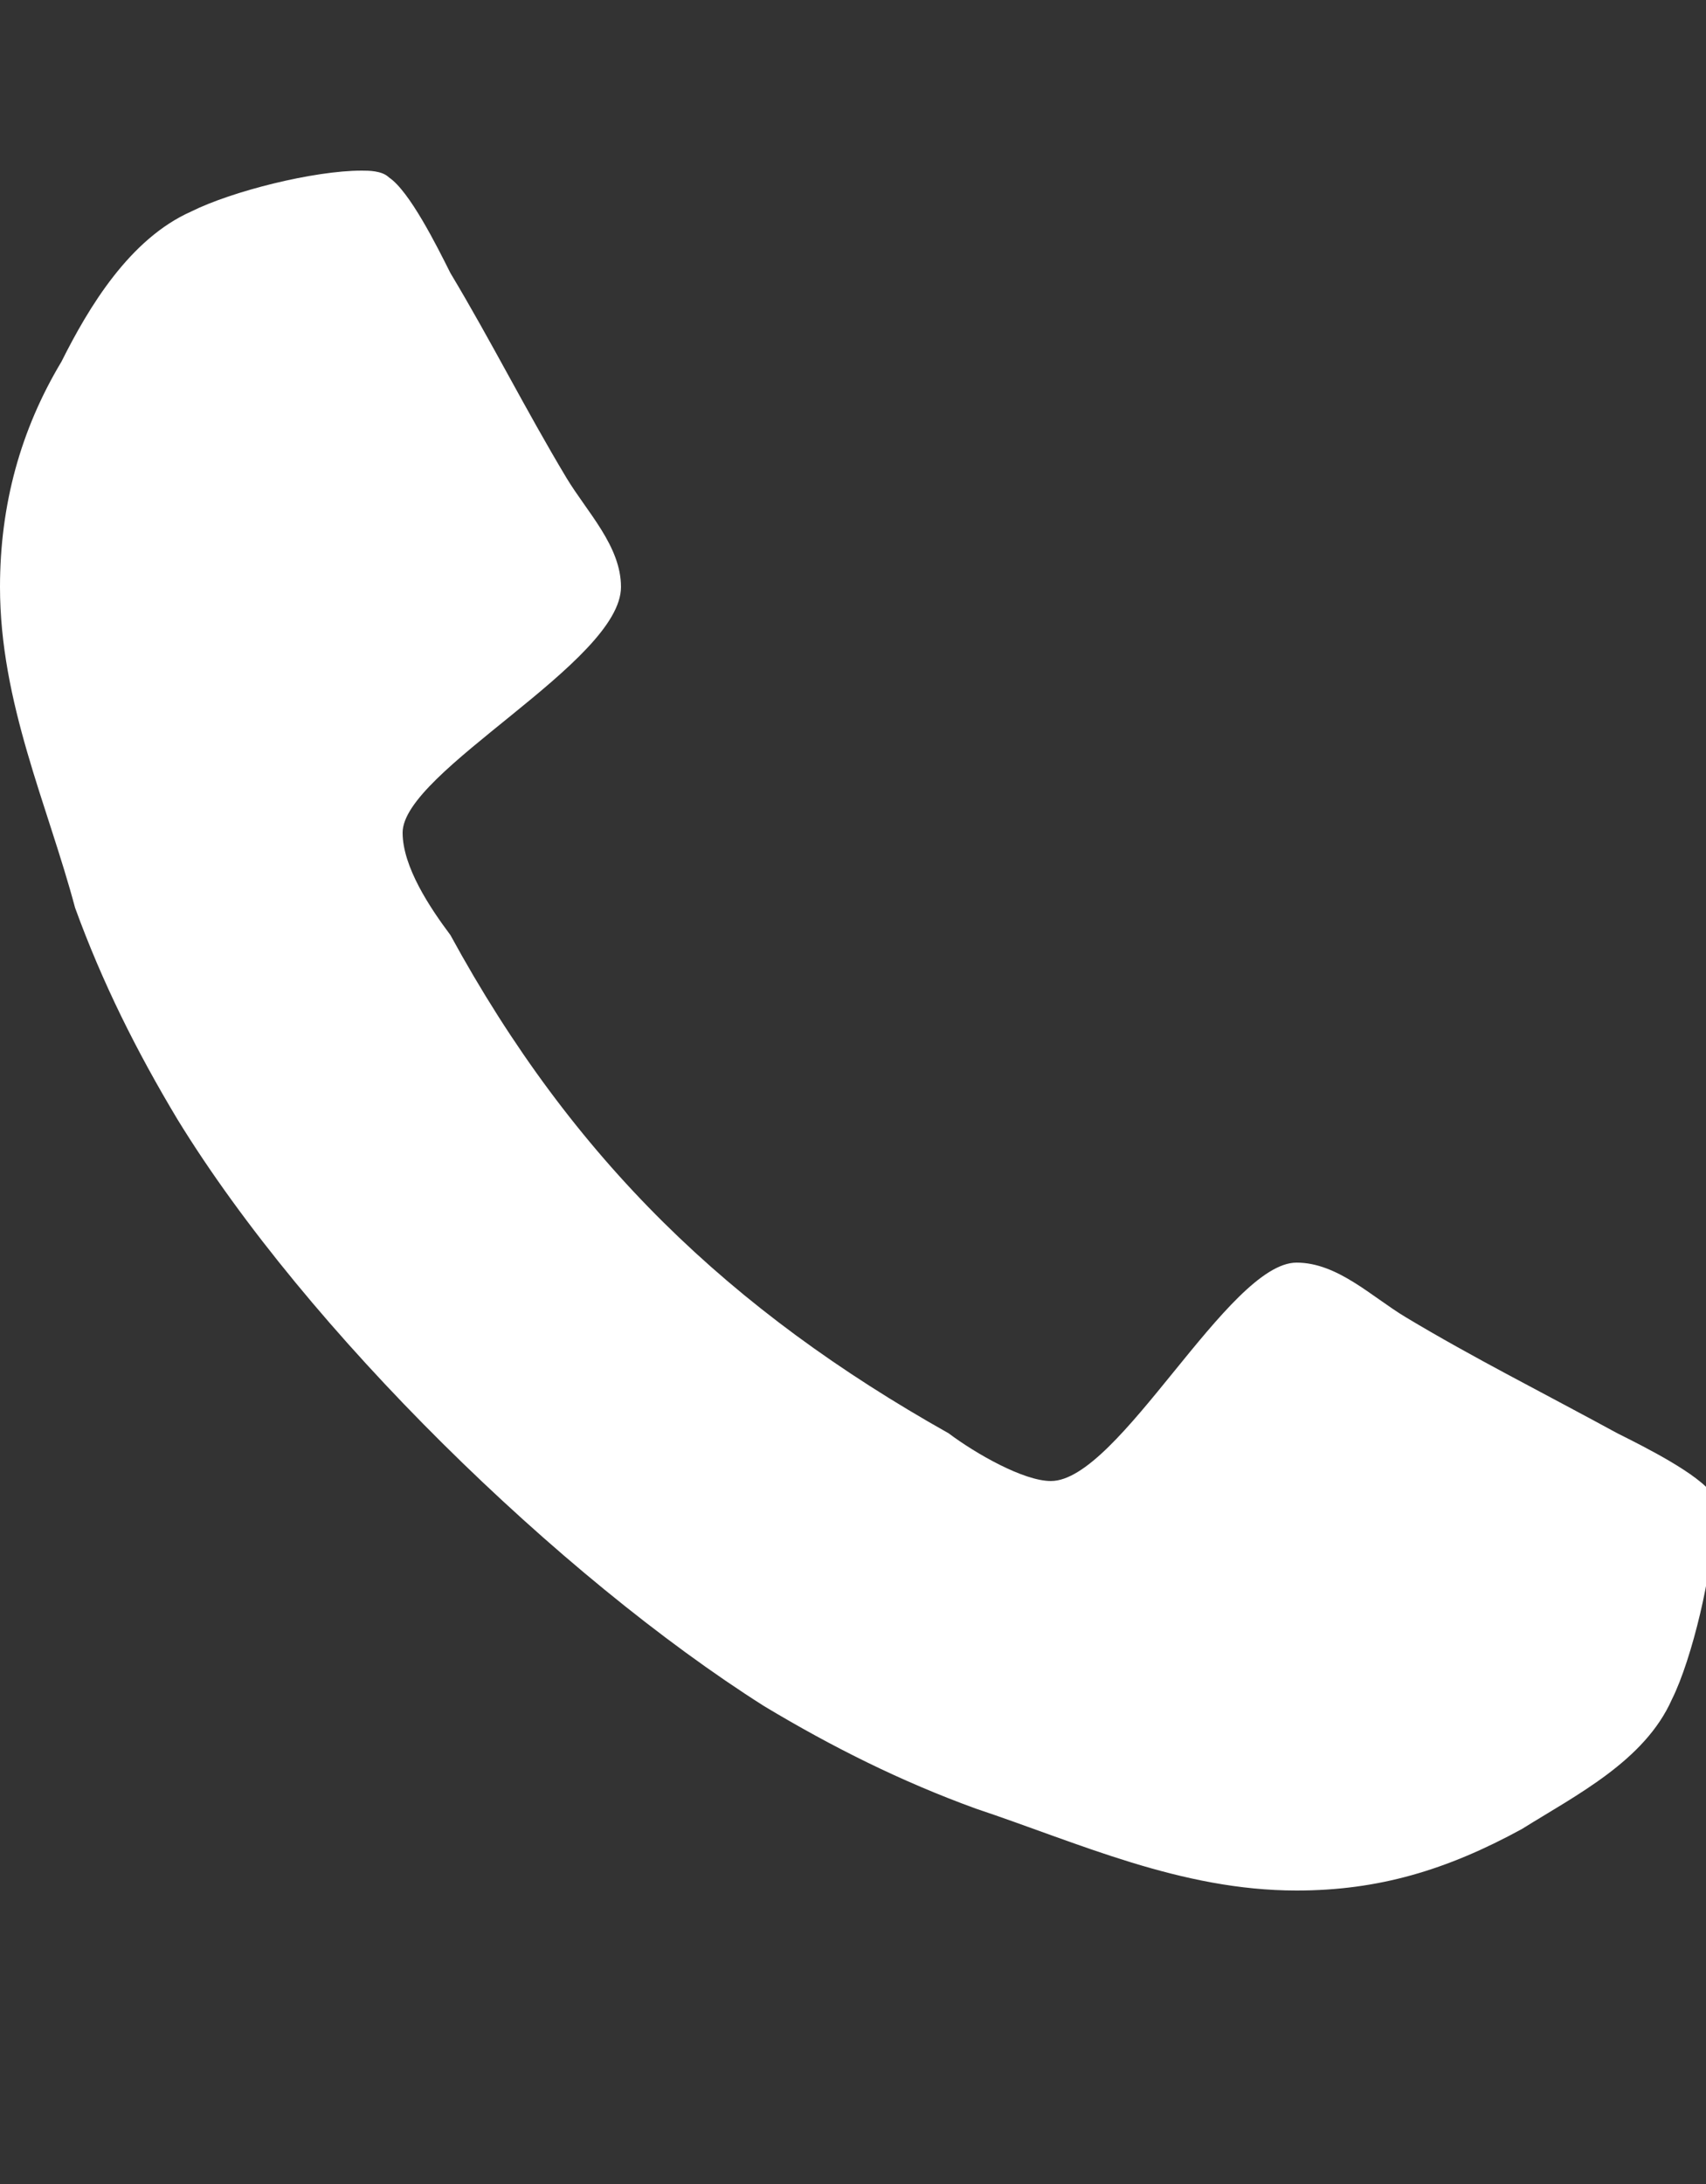 <?xml version="1.0" encoding="utf-8"?>
<!-- Generator: Adobe Illustrator 24.3.0, SVG Export Plug-In . SVG Version: 6.00 Build 0)  -->
<svg version="1.1" id="レイヤー_1" xmlns="http://www.w3.org/2000/svg" xmlns:xlink="http://www.w3.org/1999/xlink" x="0px"
	 y="0px" viewBox="0 0 25 32" style="enable-background:new 0 0 25 32;" xml:space="preserve">
<rect x="0" y="0" width="25" height="32" fill="#333333" stroke="none"/>
<style type="text/css">
	.st0{fill:#FFFFFF;}
</style>
<path class="st0" d="M25.1,22.4c0,0.6-0.3,1.9-0.6,2.5c-0.4,0.9-1.4,1.4-2.2,1.9c-1.1,0.6-2.1,0.9-3.3,0.9c-1.7,0-3.2-0.7-4.7-1.2
	c-1.1-0.4-2.1-0.9-3.1-1.5c-3-1.9-6.7-5.5-8.6-8.6c-0.6-1-1.1-2-1.5-3.1C0.7,11.8,0,10.3,0,8.6c0-1.2,0.3-2.3,0.9-3.3
	c0.4-0.8,1-1.8,1.9-2.2c0.6-0.3,1.8-0.6,2.5-0.6c0.1,0,0.3,0,0.4,0.1C6,2.8,6.4,3.6,6.6,4C7.2,5,7.7,6,8.3,7c0.3,0.5,0.8,1,0.8,1.6
	c0,1.1-3.2,2.7-3.2,3.6c0,0.5,0.4,1.1,0.7,1.5c1.8,3.3,4.1,5.5,7.3,7.3c0.4,0.3,1.1,0.7,1.5,0.7c1,0,2.6-3.2,3.6-3.2
	c0.6,0,1.1,0.5,1.6,0.8c1,0.6,2,1.1,3.1,1.7c0.4,0.2,1.2,0.6,1.4,0.9C25.1,22.2,25.1,22.3,25.1,22.4z"/>
</svg>
